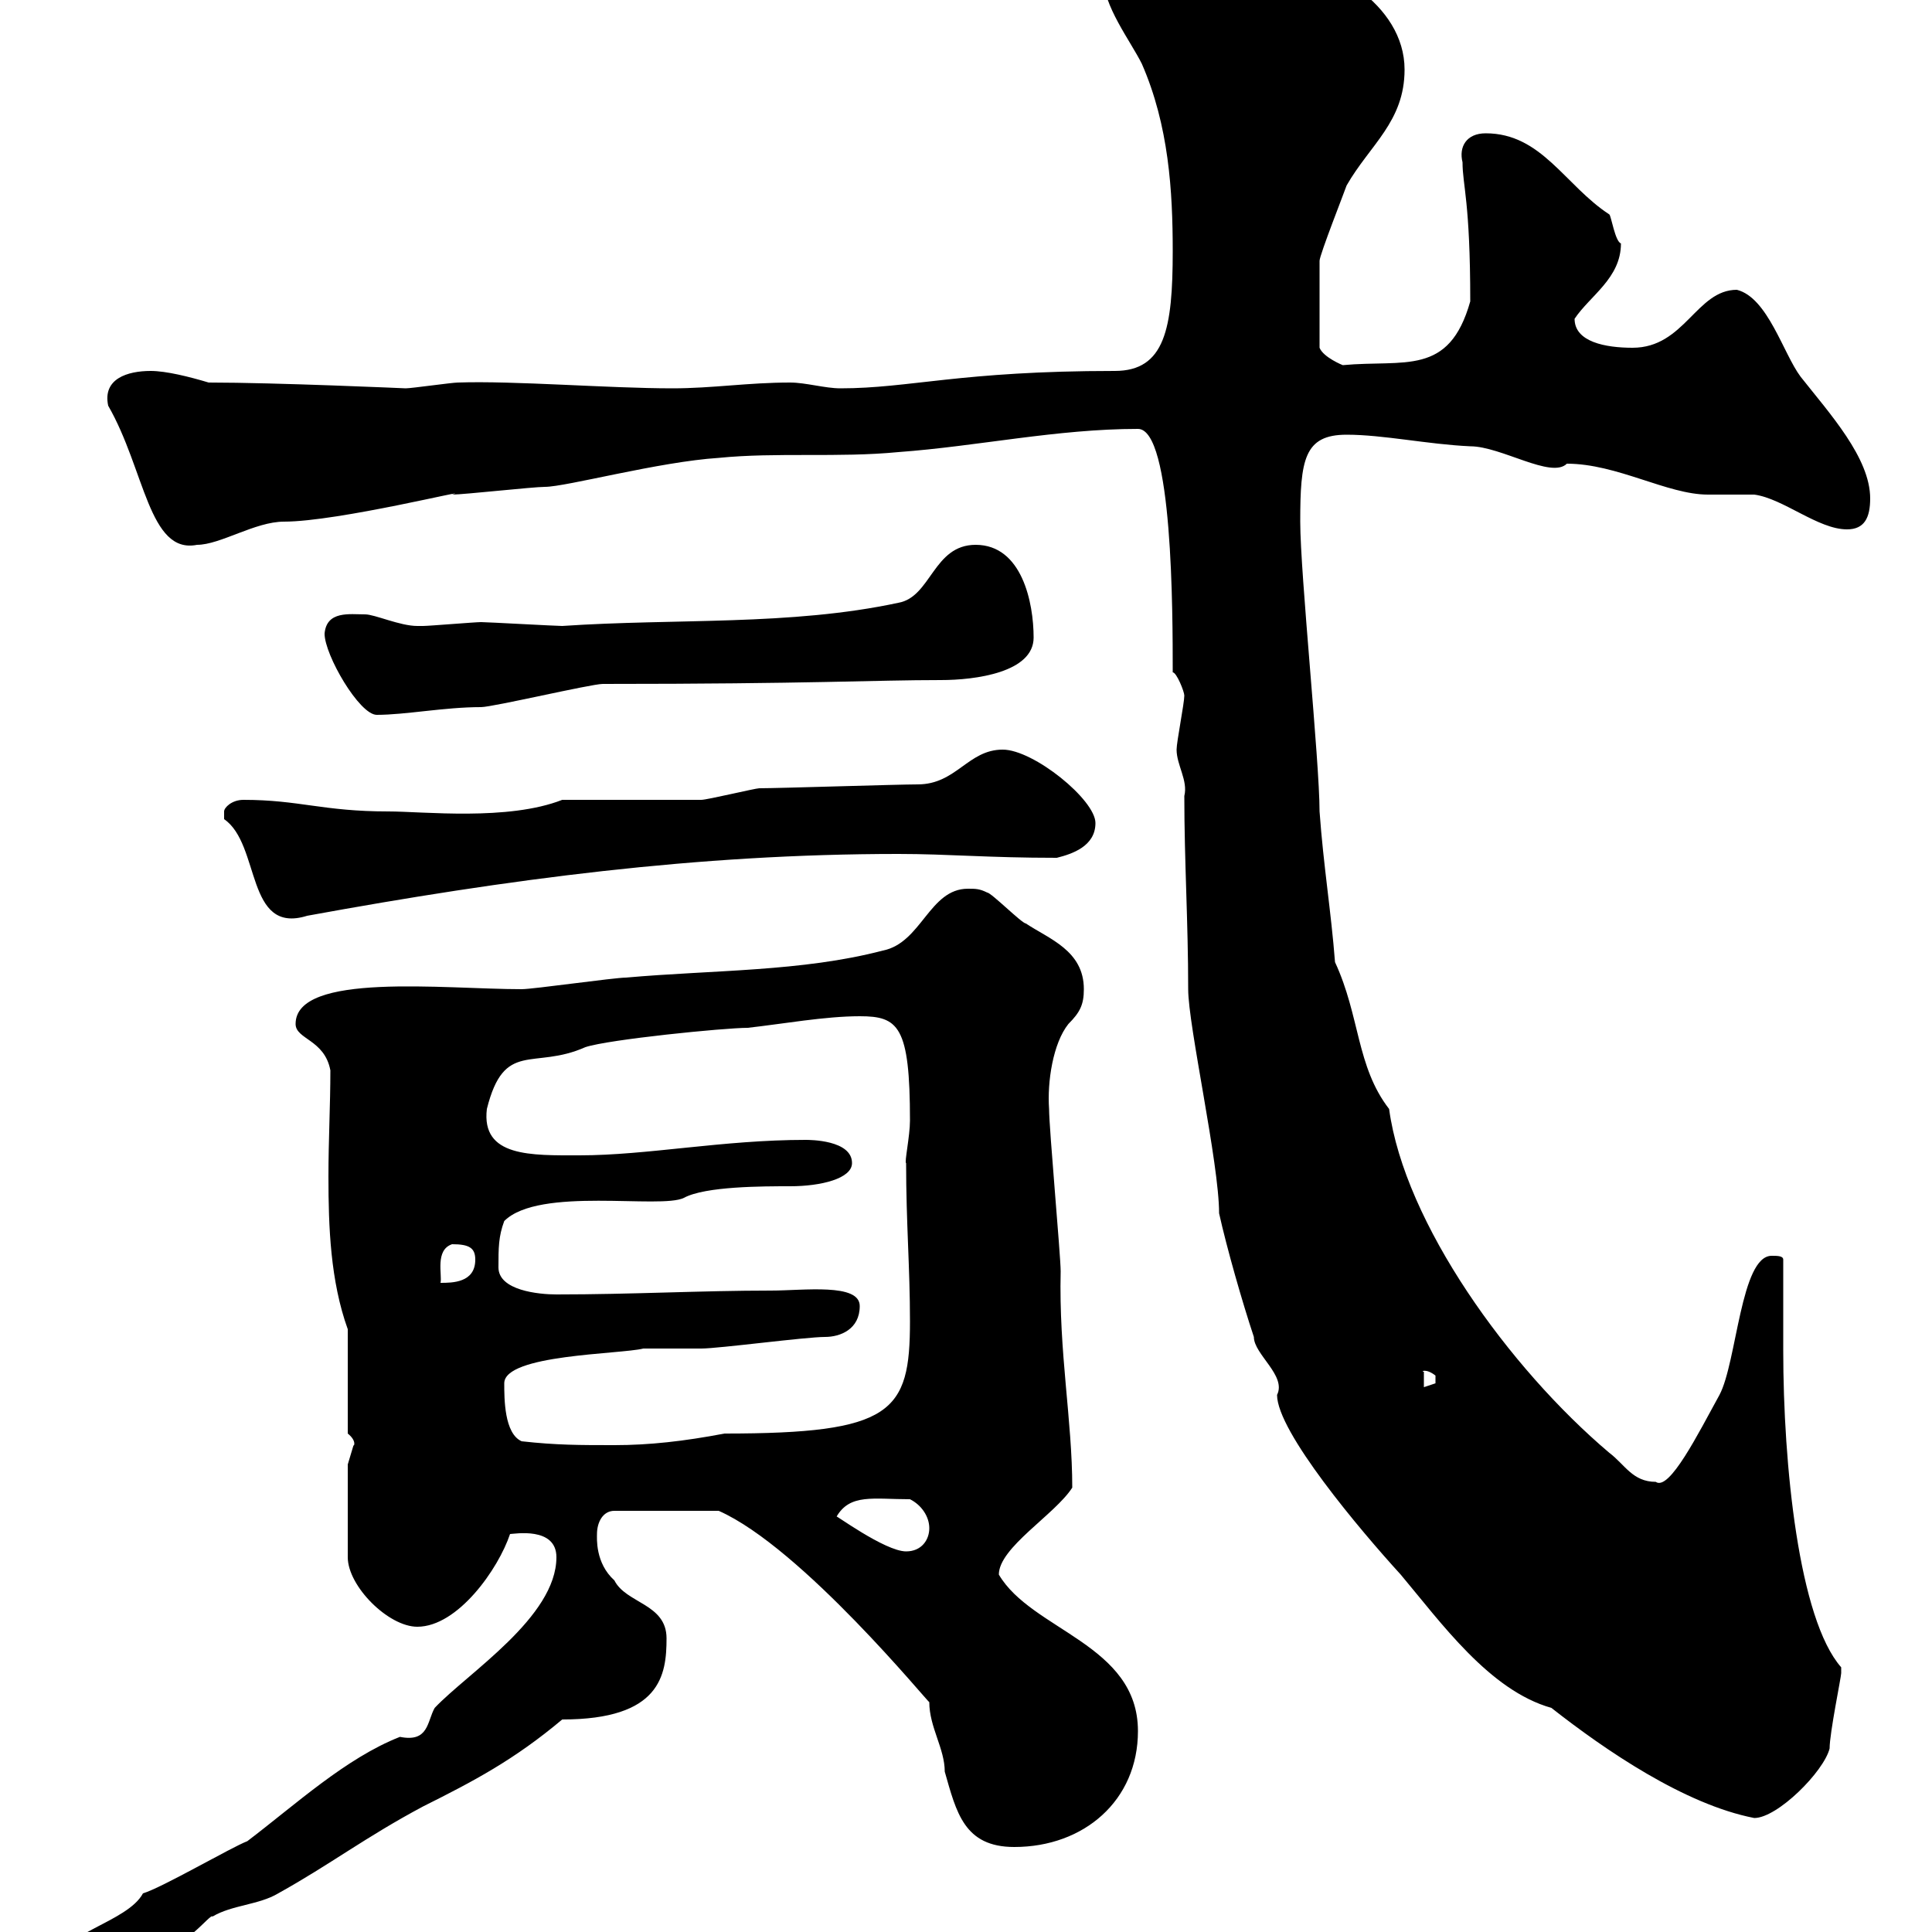 <svg xmlns="http://www.w3.org/2000/svg" xmlns:xlink="http://www.w3.org/1999/xlink" width="300" height="300"><path d="M9 304.80C9 307.50 9.60 307.50 11.40 307.50C16.20 307.50 20.40 304.80 24 303C28.50 303 32.70 297 33 297.60C36 295.80 40.20 295.80 43.20 294C51.30 289.50 56.70 285.30 65.70 280.50C73.50 276.60 79.80 273.30 87.30 267C102.60 267 103.50 260.10 103.50 254.40C103.50 249 97.20 249 95.40 245.40C92.40 242.70 92.70 238.80 92.70 238.20C92.70 236.40 93.60 234.60 95.40 234.60L111.60 234.60C124.50 240.30 144.30 264.60 144.30 264.30C144.30 268.20 146.70 271.50 146.70 275.10C148.50 281.40 149.70 286.80 157.50 286.80C168.30 286.80 176.70 279.60 176.70 268.80C176.70 255.30 160.20 253.20 155.10 244.50C155.10 240.30 163.80 235.20 166.50 231C166.50 220.50 164.40 210 164.70 197.40C164.70 195 162.90 175.20 162.90 172.20C162.60 168 163.50 162 165.90 159C167.70 157.20 168.30 156 168.30 153.60C168.30 147.60 162.90 145.80 159.30 143.40C158.70 143.40 153.90 138.60 153.30 138.60C152.10 138 151.50 138 150.30 138C144.30 138 143.10 146.40 137.10 147.60C124.50 150.90 110.70 150.60 97.20 151.80C95.40 151.80 82.80 153.60 81 153.60C69 153.60 45.90 150.90 45.90 159C45.90 161.40 50.40 161.40 51.30 166.20C51.30 171.60 51 177 51 182.70C51 190.50 51.30 198.90 54 206.40L54 222.60C55.50 223.80 54.90 224.70 54.90 224.40C54.90 224.40 54 227.40 54 227.40L54 241.80C54 246.30 60.30 252.60 64.80 252.60C71.10 252.60 77.40 243.60 79.20 238.20C79.80 238.20 86.40 237 86.40 241.80C86.40 251.10 72.60 259.80 67.50 265.20C66.30 267.30 66.60 270.60 62.10 269.70C53.70 273 45.90 280.20 38.40 285.90C36 286.80 25.20 293.10 22.20 294C19.80 298.50 9 300.30 9 304.80ZM182.70 116.40C182.70 118.80 184.50 121.20 183.90 123.60C183.90 133.80 184.50 143.10 184.50 153.60C184.50 159.30 189.30 180.60 189.30 188.40C190.50 193.80 192.90 202.20 194.70 207.60C194.70 210.30 199.80 213.60 198.30 216.60C198.30 222.30 211.20 237.60 217.50 244.50C223.80 252 231.30 262.50 240.90 265.20C249.30 271.80 261.60 280.20 272.40 282.30C276 282.30 283.20 275.10 284.10 271.50C284.10 269.10 285.90 260.40 285.90 259.80C285.90 259.80 285.90 258.90 285.90 258.90C279.30 251.40 276.90 227.40 276.90 209.70C276.90 204.90 276.90 200.40 276.90 195.60C276.90 195 276 195 275.10 195C270.30 195 269.70 211.50 267 216.60C263.70 222.60 259.20 231.60 257.10 230.10C253.50 230.10 252.30 227.40 249.90 225.60C234.30 212.40 218.10 189.90 215.70 172.20C210.60 165.60 211.20 157.80 207.30 149.40C206.70 141.60 205.50 134.40 204.90 126C204.90 118.20 201.90 89.10 201.90 81C201.90 71.40 202.50 67.50 209.10 67.50C214.80 67.50 221.70 69 228.30 69.30C233.10 69.30 240.90 74.40 243.30 72C251.10 72 258.90 76.80 265.20 76.80C266.10 76.80 271.50 76.80 272.40 76.80C276.90 77.40 282.30 82.20 286.80 82.20C289.50 82.20 290.40 80.40 290.40 77.40C290.40 71.10 284.10 64.20 279.60 58.50C276.90 54.90 274.50 46.20 269.70 45C263.40 45 261.60 54 253.50 54C249.30 54 244.50 53.10 244.50 49.50C246.90 45.90 251.70 43.20 251.70 37.80C250.80 37.50 250.20 33.60 249.90 33.30C243 28.80 239.40 20.70 230.70 20.70C227.70 20.70 226.50 22.80 227.10 25.20C227.10 28.80 228.30 31.20 228.30 46.80C225 58.50 218.10 55.80 208.50 56.70C208.50 56.70 205.50 55.50 204.90 54L204.90 40.50C204.90 39.60 208.80 29.70 209.10 28.80C212.70 22.50 218.10 18.90 218.10 10.80C218.10 0.60 206.10-6.30 197.70-6.30C196.50-6.30 194.70-5.40 194.10-5.40L173.70-5.40C173.10-5.40 171.30-4.50 171.30-3.60C171.30 0.90 175.50 6.30 177.30 9.90C181.50 19.50 182.10 29.70 182.10 39C182.10 51 180.90 57.60 173.10 57.60C149.10 57.60 141.30 60.30 130.50 60.30C128.10 60.30 125.10 59.40 122.70 59.40C116.10 59.40 110.70 60.30 104.40 60.30C94.50 60.30 79.80 59.10 71.10 59.40C70.20 59.40 63.90 60.30 63 60.30C63 60.30 42.90 59.40 32.40 59.40C29.40 58.50 25.80 57.60 23.40 57.60C19.80 57.60 15.90 58.80 16.80 63C22.50 72.90 23.10 86.10 30.60 84.60C34.20 84.60 39.60 81 44.10 81C52.50 81 74.10 75.60 70.20 76.80C72 76.80 82.80 75.60 84.60 75.60C87.90 75.60 102.30 71.70 111.60 71.10C120.60 70.20 130.20 71.10 139.50 70.20C151.80 69.30 164.10 66.60 176.70 66.60C182.10 66.60 182.10 95.10 182.10 104.40C182.70 104.40 183.90 107.40 183.90 108C183.90 109.20 182.70 115.20 182.70 116.40ZM129.90 235.50C132 231.90 135.60 232.80 141.30 232.80C143.10 233.70 144.30 235.50 144.30 237.30C144.30 239.10 143.10 240.90 140.70 240.90C137.40 240.90 129.30 234.90 129.90 235.50ZM81 223.80C78.30 222.60 78.30 217.20 78.30 214.80C78.30 210.30 96.30 210.30 99.90 209.40C100.80 209.40 108 209.40 108.90 209.40C111.60 209.40 125.10 207.60 128.10 207.60C130.50 207.60 133.50 206.40 133.50 202.80C133.50 199.20 124.80 200.40 119.70 200.40C108.90 200.40 98.10 201 86.40 201C83.70 201 77.40 200.40 77.40 196.80C77.40 193.80 77.40 192 78.30 189.60C83.70 184.20 102.60 187.80 106.20 186C109.50 184.20 118.50 184.20 122.70 184.20C127.50 184.20 132.30 183 132.30 180.60C132.30 177 125.70 177 125.10 177C112.20 177 100.50 179.40 90 179.40C82.50 179.40 74.70 179.70 75.60 172.20C78.30 161.40 82.80 166.20 90.90 162.60C94.50 161.40 112.50 159.60 116.10 159.60C121.50 159 128.10 157.80 133.50 157.80C139.50 157.80 141.30 159.30 141.30 174C141.30 176.40 140.40 180.60 140.70 180.60C140.70 189.90 141.30 196.80 141.30 205.20C141.30 219.30 138.60 222.60 112.50 222.60C106.20 223.80 100.80 224.40 95.40 224.40C90 224.40 86.40 224.40 81 223.80ZM221.10 213C220.50 213 221.40 212.40 222.90 213.60C222.90 213.60 222.90 213.60 222.90 214.80C222.90 214.80 221.10 215.40 221.10 215.40ZM70.20 193.20C72.90 193.20 73.80 193.80 73.80 195.60C73.80 199.20 70.20 199.20 68.40 199.20C68.70 198 67.50 194.10 70.20 193.20ZM34.80 127.20C40.50 131.10 38.10 145.20 47.70 142.20C78.90 136.50 108.30 132.60 139.50 132.60C147.30 132.60 153.30 133.20 164.10 133.20C166.50 132.60 170.10 131.40 170.10 127.80C170.10 124.20 160.50 116.40 155.70 116.40C150.30 116.40 148.50 121.80 142.50 121.80C139.50 121.80 120.90 122.40 117.90 122.40C117.30 122.40 109.80 124.20 108.90 124.20C107.10 124.20 93.60 124.20 90 124.20L87.30 124.20C78.90 127.50 65.70 126 60.30 126C50.10 126 46.50 124.20 37.80 124.20C36 124.20 34.80 125.40 34.80 126C34.80 127.20 34.80 127.20 34.80 127.20ZM50.40 98.40C50.40 101.70 55.80 111 58.50 111C63 111 69 109.80 74.70 109.80C76.50 109.80 91.80 106.20 93.60 106.20C126 106.20 135.60 105.60 146.10 105.60C151.50 105.60 160.50 104.40 160.50 99C160.50 93.60 158.70 84.60 151.50 84.60C144.90 84.60 144.60 92.70 139.50 93.60C122.70 97.20 105 96 87.30 97.20C86.40 97.20 75.60 96.60 74.70 96.60C73.80 96.60 66.60 97.20 65.70 97.20C65.70 97.20 65.70 97.20 64.80 97.20C62.10 97.20 58.20 95.40 56.70 95.40C54.30 95.40 50.70 94.80 50.40 98.40Z"/></svg>